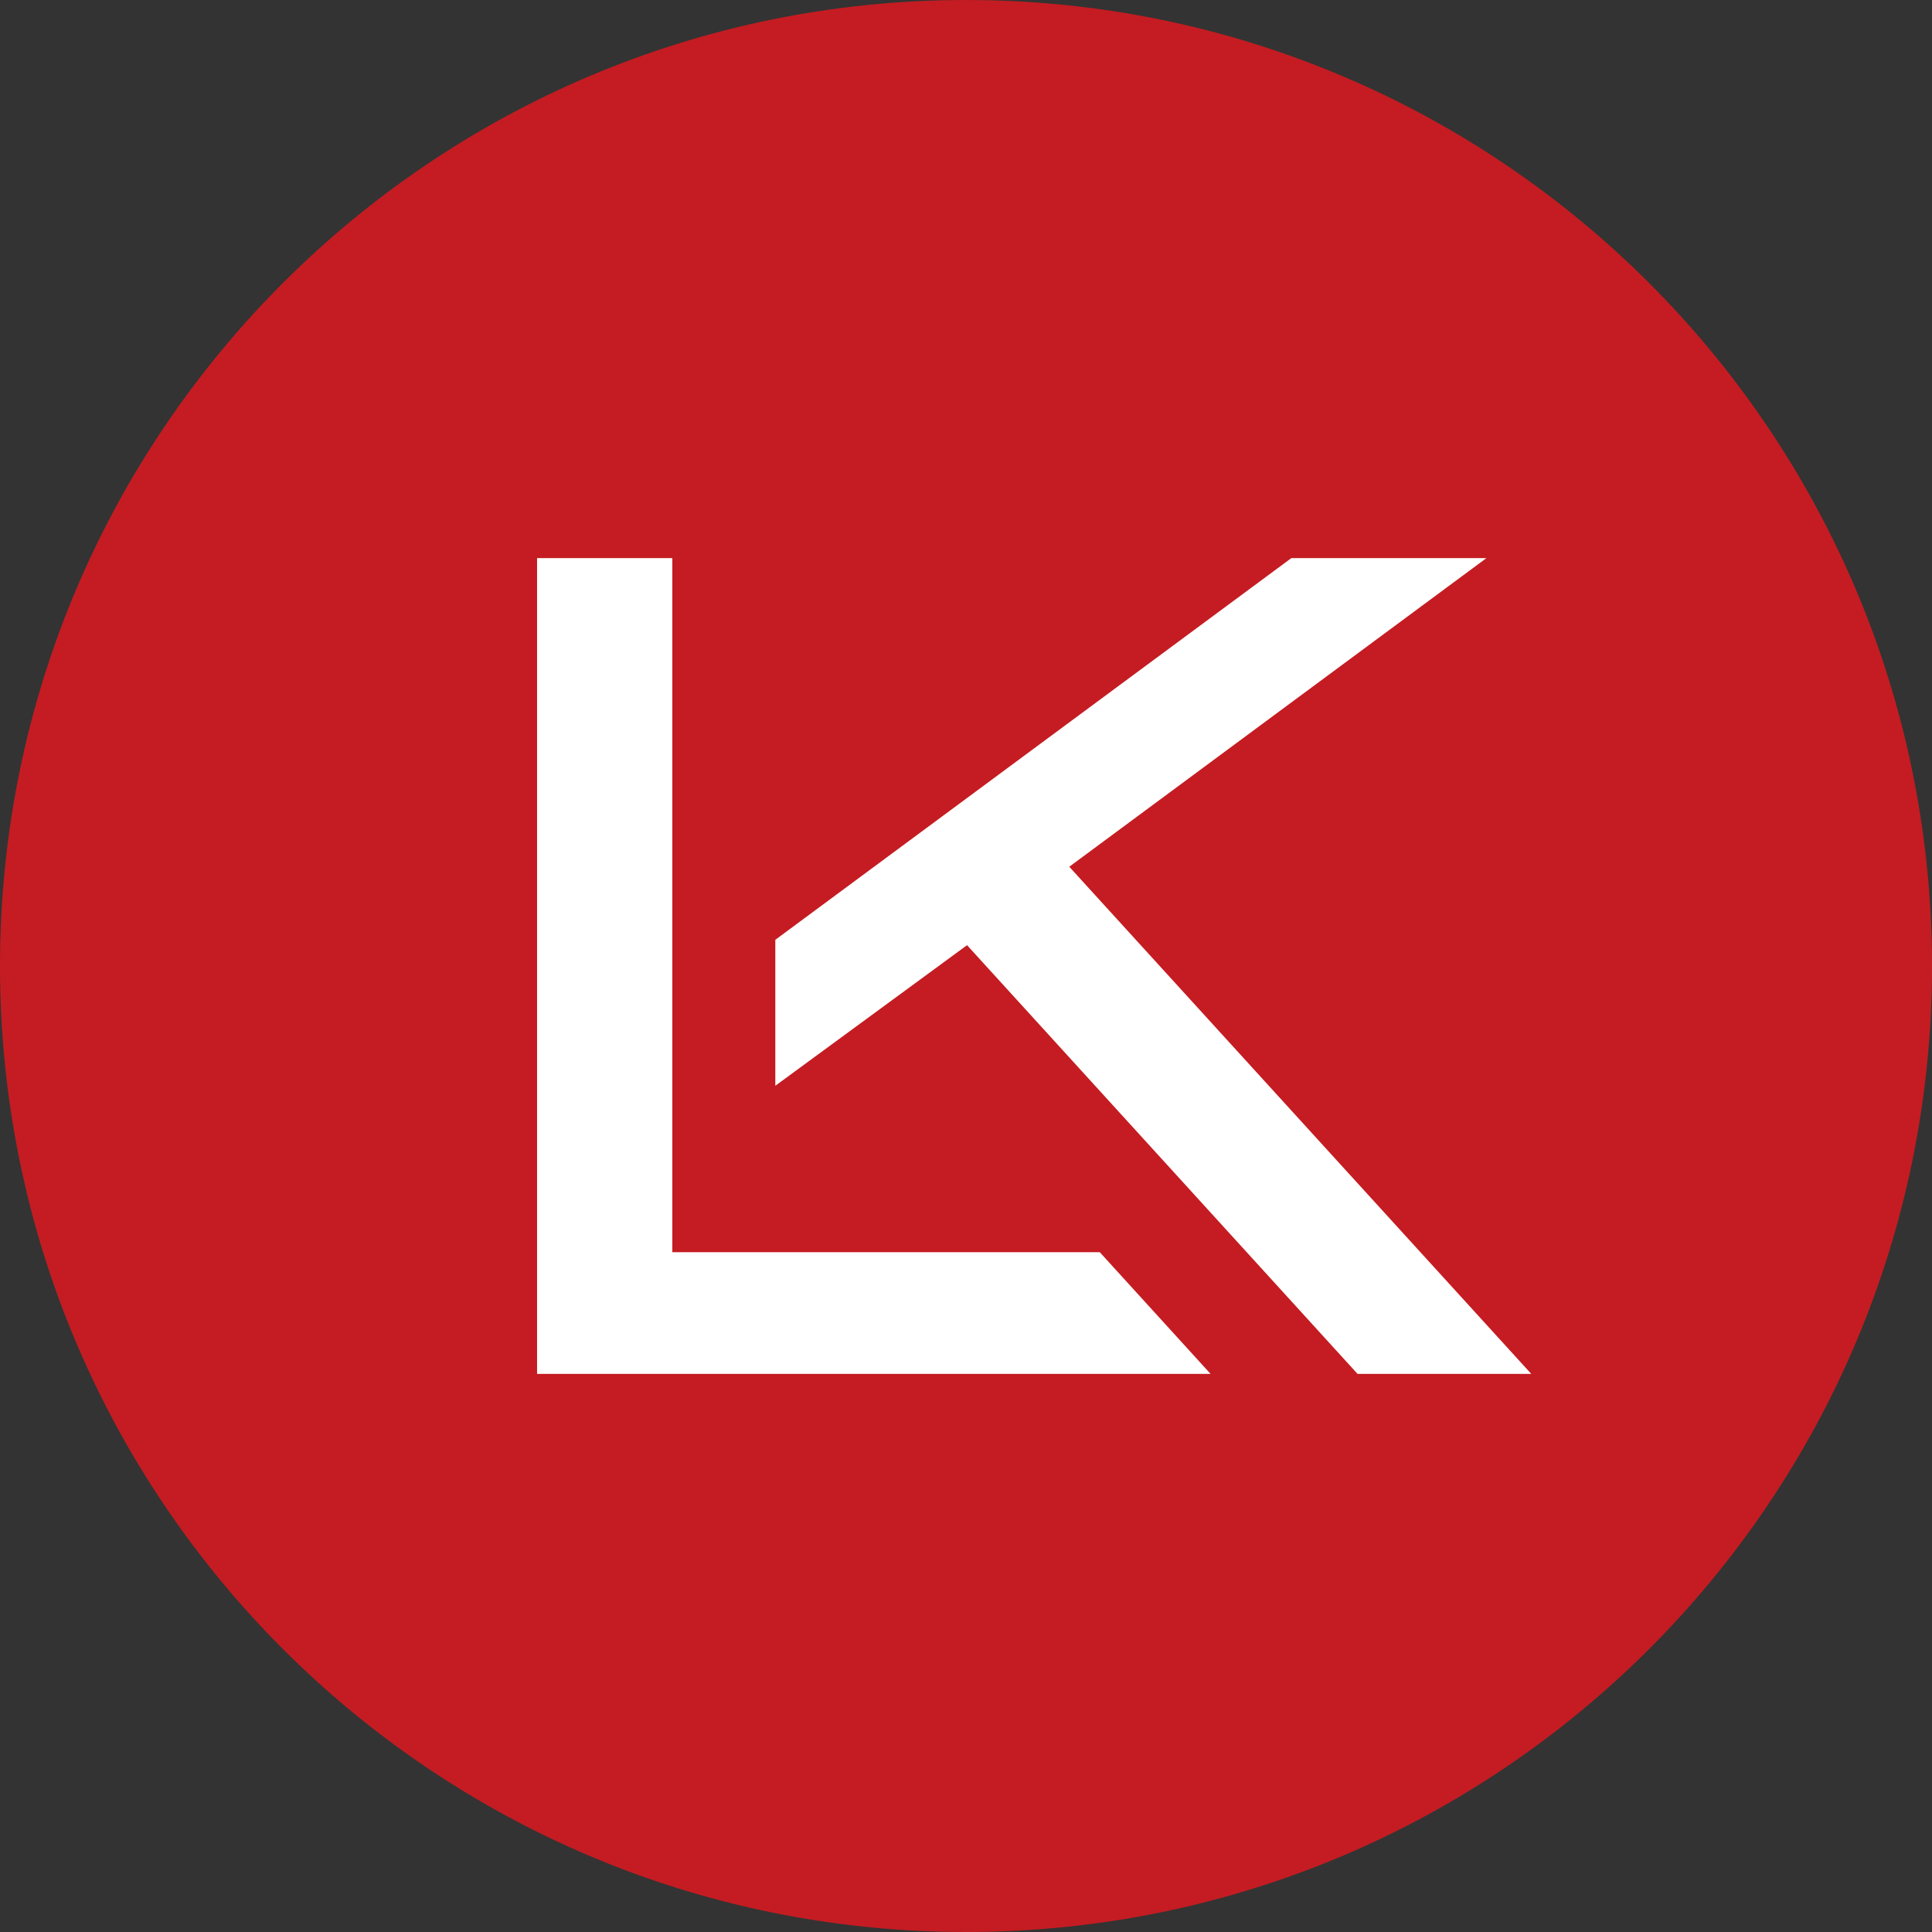<?xml version="1.0" encoding="UTF-8"?>
<svg xmlns="http://www.w3.org/2000/svg" width="3.2in" height="3.2in" version="1.1" viewBox="0 0 230.55 230.55">
  <rect x="0" y="0" width="230.55" height="230.55" fill="#333333" stroke="none"/>
  <g>
    <g id="Layer_1">
      <path d="M230.55,115.28c0,63.67-51.61,115.27-115.27,115.27S0,178.95,0,115.28,51.61,0,115.28,0s115.27,51.62,115.27,115.28Z" fill="#c41c22"></path>
      <g>
        <polygon points="127.6 103.43 177.38 66.6 154.1 66.6 92.52 112.15 92.52 129.57 115.4 112.79 162 163.95 182.73 163.95 127.6 103.43" fill="#fff"></polygon>
        <polygon points="144.46 163.95 131.24 149.43 80.23 149.43 80.23 66.6 64.09 66.6 64.09 163.95 144.46 163.95" fill="#fff"></polygon>
      </g>
    </g>
  </g>
</svg>
